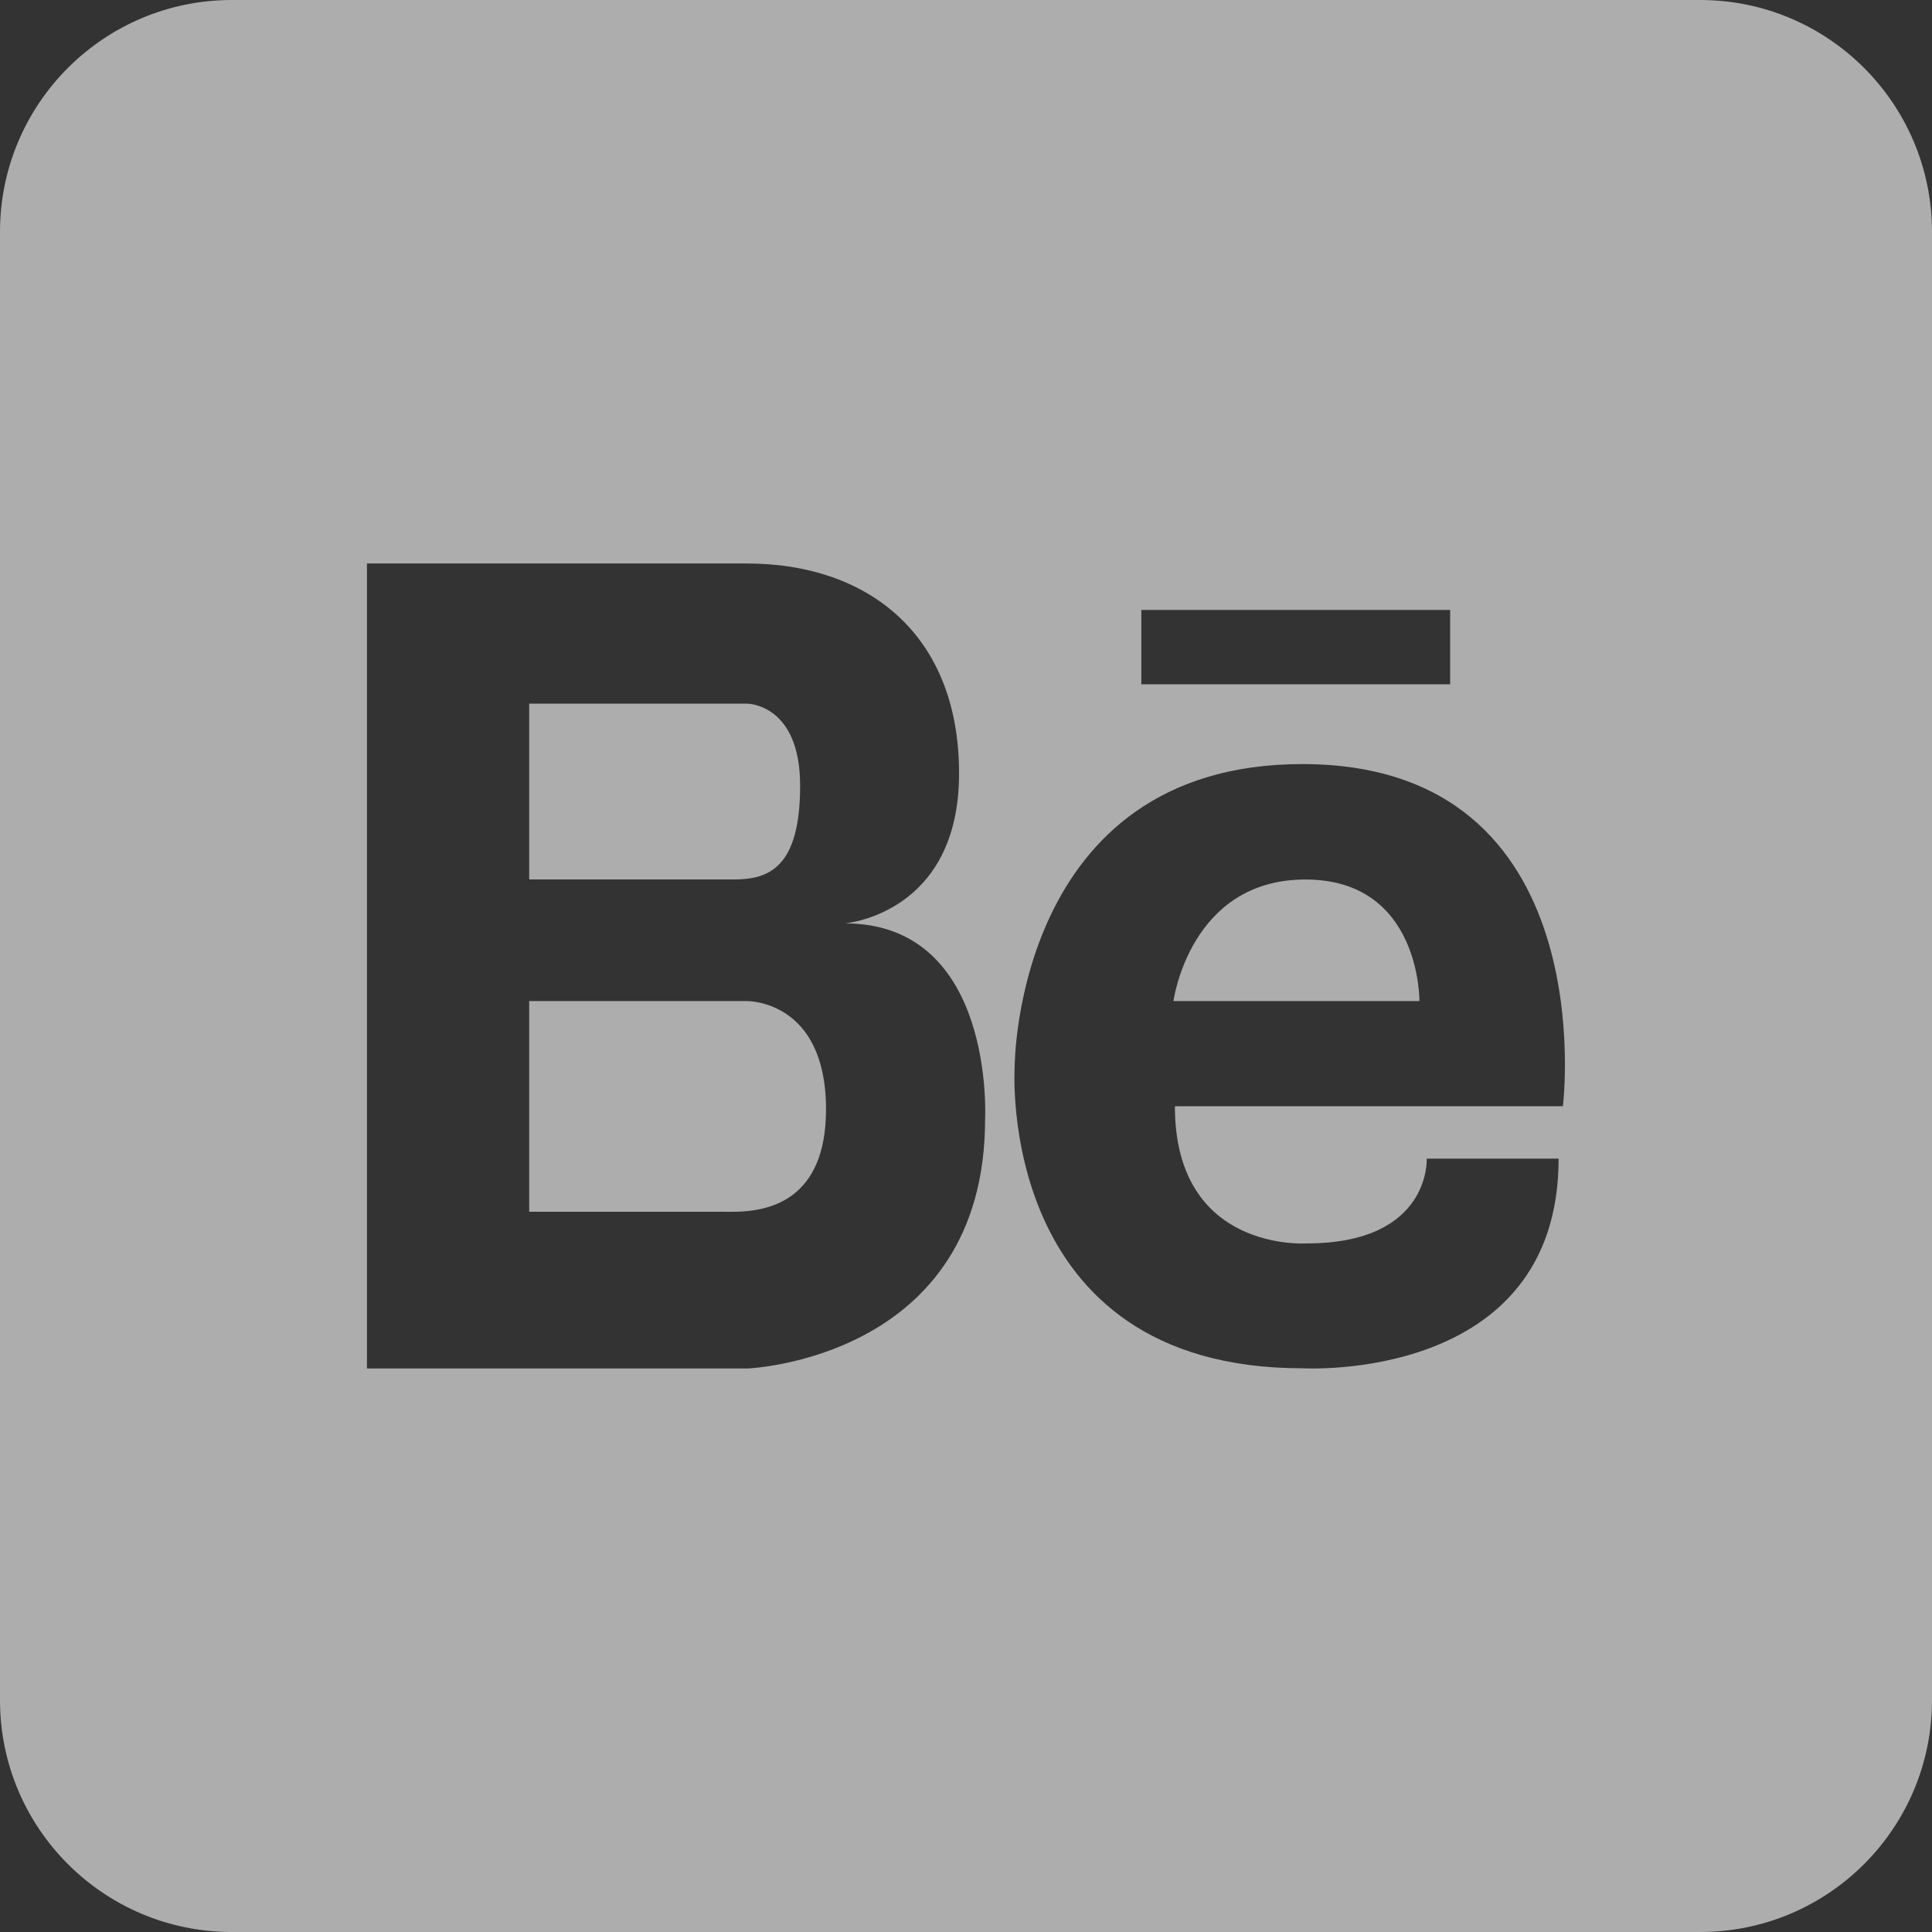 <?xml version="1.0" encoding="utf-8"?>
<!-- Generator: Adobe Illustrator 15.1.0, SVG Export Plug-In . SVG Version: 6.00 Build 0)  -->
<!DOCTYPE svg PUBLIC "-//W3C//DTD SVG 1.1//EN" "http://www.w3.org/Graphics/SVG/1.1/DTD/svg11.dtd">
<svg version="1.1" id="Layer_1" xmlns="http://www.w3.org/2000/svg" xmlns:xlink="http://www.w3.org/1999/xlink" x="0px" y="0px"
	 width="43.2px" height="43.2px" viewBox="0 0 43.2 43.2" enable-background="new 0 0 43.2 43.2" xml:space="preserve">
<rect x="0" y="0" width="43.2" height="43.2" fill="#333333" stroke="none"/>
<g opacity="0.6">
	<path fill="#FFFFFF" d="M16.708,22.385h-4.875v4.71h4.315c0.074,0,0.183,0.003,0.313,0c0.692-0.016,2.009-0.229,2.009-2.29
		C18.471,22.359,16.708,22.385,16.708,22.385z"/>
	<path fill="#FFFFFF" d="M29.188,19.666c-2.588,0-2.949,2.719-2.949,2.719h5.5C31.738,22.385,31.773,19.666,29.188,19.666z"/>
	<path fill="#FFFFFF" d="M17.891,17.566c0-1.832-1.183-1.832-1.183-1.832H16.08h-4.247v3.931h4.572
		C17.194,19.666,17.891,19.4,17.891,17.566z"/>
	<path fill="#FFFFFF" d="M38.016,0H5.184C2.321,0,0,2.321,0,5.185v32.832C0,40.879,2.321,43.2,5.184,43.2h32.832
		c2.863,0,5.184-2.321,5.184-5.184V5.185C43.199,2.321,40.879,0,38.016,0z M25.52,13.639h6.906v1.662H25.52V13.639z M22.027,25.024
		c0,5.379-5.319,5.576-5.319,5.576h-4.875h-0.144H8.205v-18h3.484h0.144h4.875c2.647,0,4.737,1.54,4.737,4.694
		c0,3.152-2.554,3.353-2.554,3.353C22.259,20.648,22.027,25.024,22.027,25.024z M34.947,24.736h-8.676
		c0,3.275,2.947,3.067,2.947,3.067c2.783,0,2.684-1.896,2.684-1.896h2.949c0,5.032-5.73,4.688-5.73,4.688
		c-6.875,0-6.433-6.739-6.433-6.739s-0.006-6.771,6.433-6.771C35.896,17.085,34.947,24.736,34.947,24.736z"/>
</g>
</svg>
